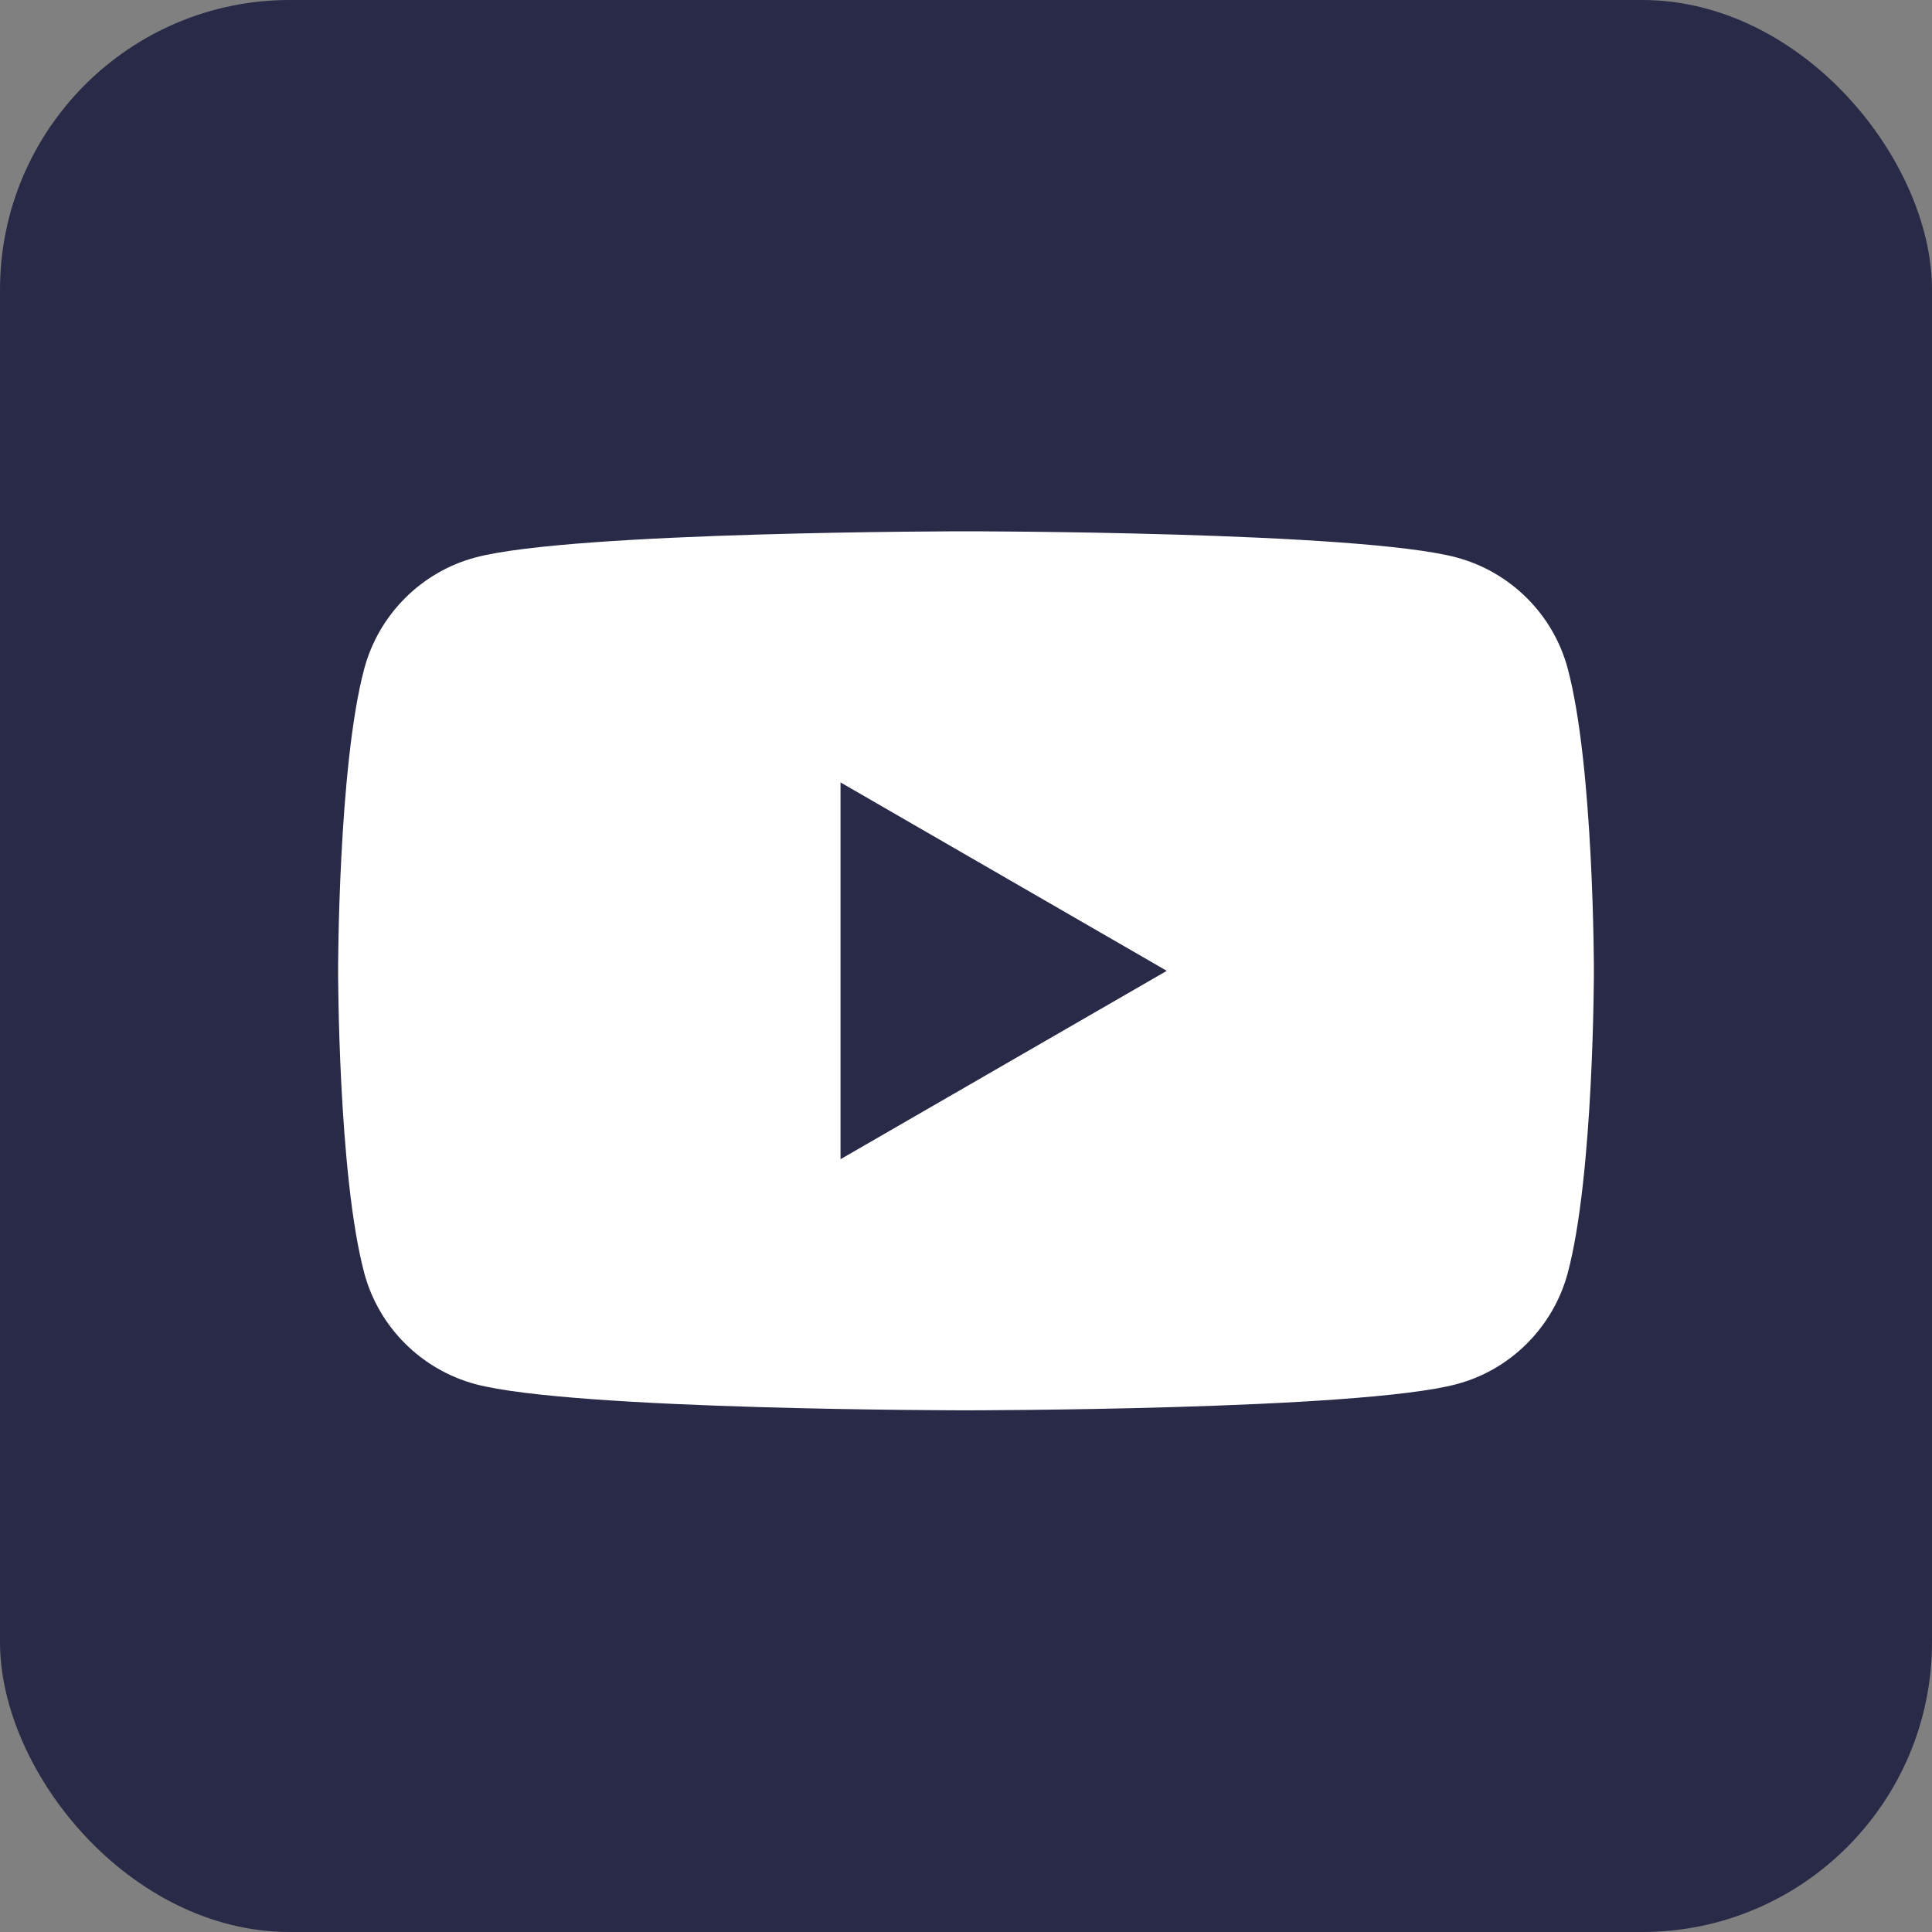 <svg width="40" height="40" viewBox="0 0 40 40" fill="none" xmlns="http://www.w3.org/2000/svg">
<rect x="0" y="0" width="40" height="40" fill="#808080" stroke="none"/>
<rect width="40" height="40" rx="6" fill="#292A47"/>
<path fill-rule="evenodd" clip-rule="evenodd" d="M30.158 11.542C31.279 11.844 32.16 12.725 32.458 13.842C33 15.868 33 20.1 33 20.1C33 20.1 33 24.331 32.458 26.358C32.156 27.479 31.275 28.36 30.158 28.657C28.132 29.199 20 29.199 20 29.199C20 29.199 11.872 29.199 9.842 28.657C8.721 28.355 7.84 27.474 7.542 26.358C7 24.331 7 20.1 7 20.1C7 20.1 7 15.868 7.542 13.842C7.844 12.721 8.725 11.84 9.842 11.542C11.872 11 20 11 20 11C20 11 28.132 11 30.158 11.542ZM24.157 20.1L17.402 24V16.199L24.157 20.1Z" fill="white"/>
</svg>
